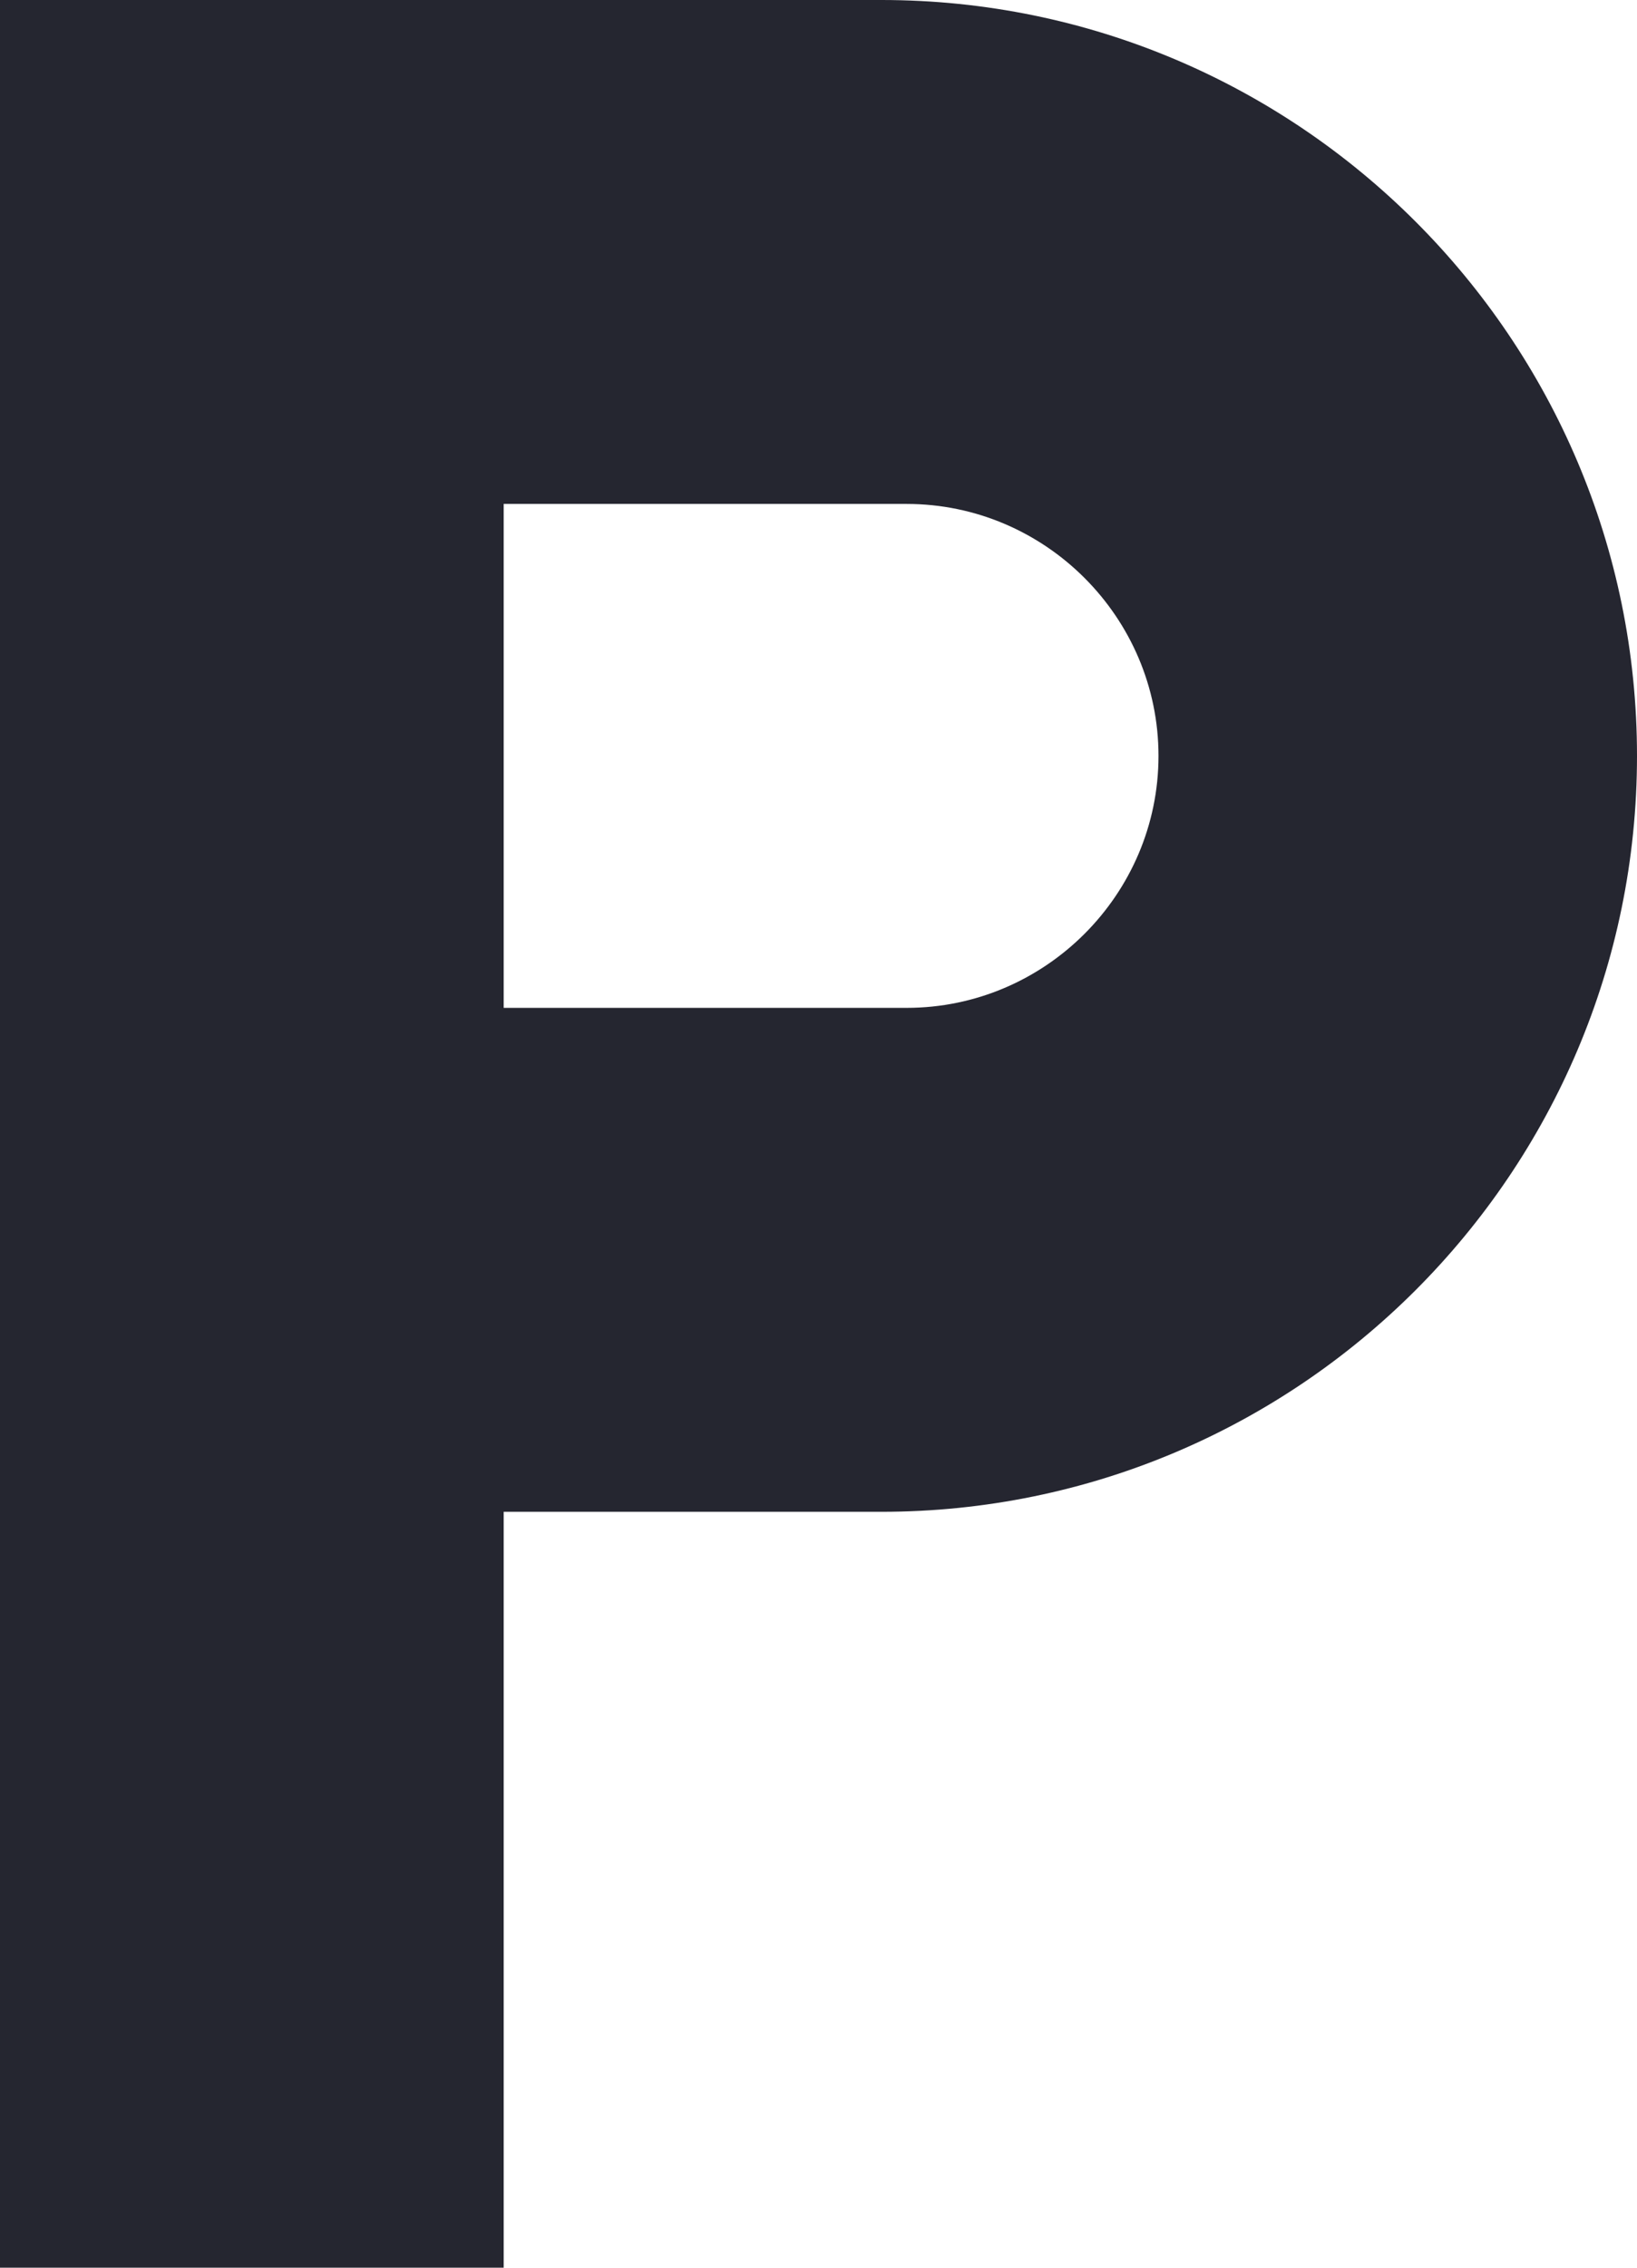 <svg width="13" height="18" viewBox="0 0 13 18" fill="none" xmlns="http://www.w3.org/2000/svg"><path d="M7 0H0v18h4v-6h3c3.31 0 6-2.69 6-6s-2.69-6-6-6zm.2 8H4V4h3.2c1.1 0 2 .9 2 2s-.9 2-2 2z" fill="#252630"/></svg>